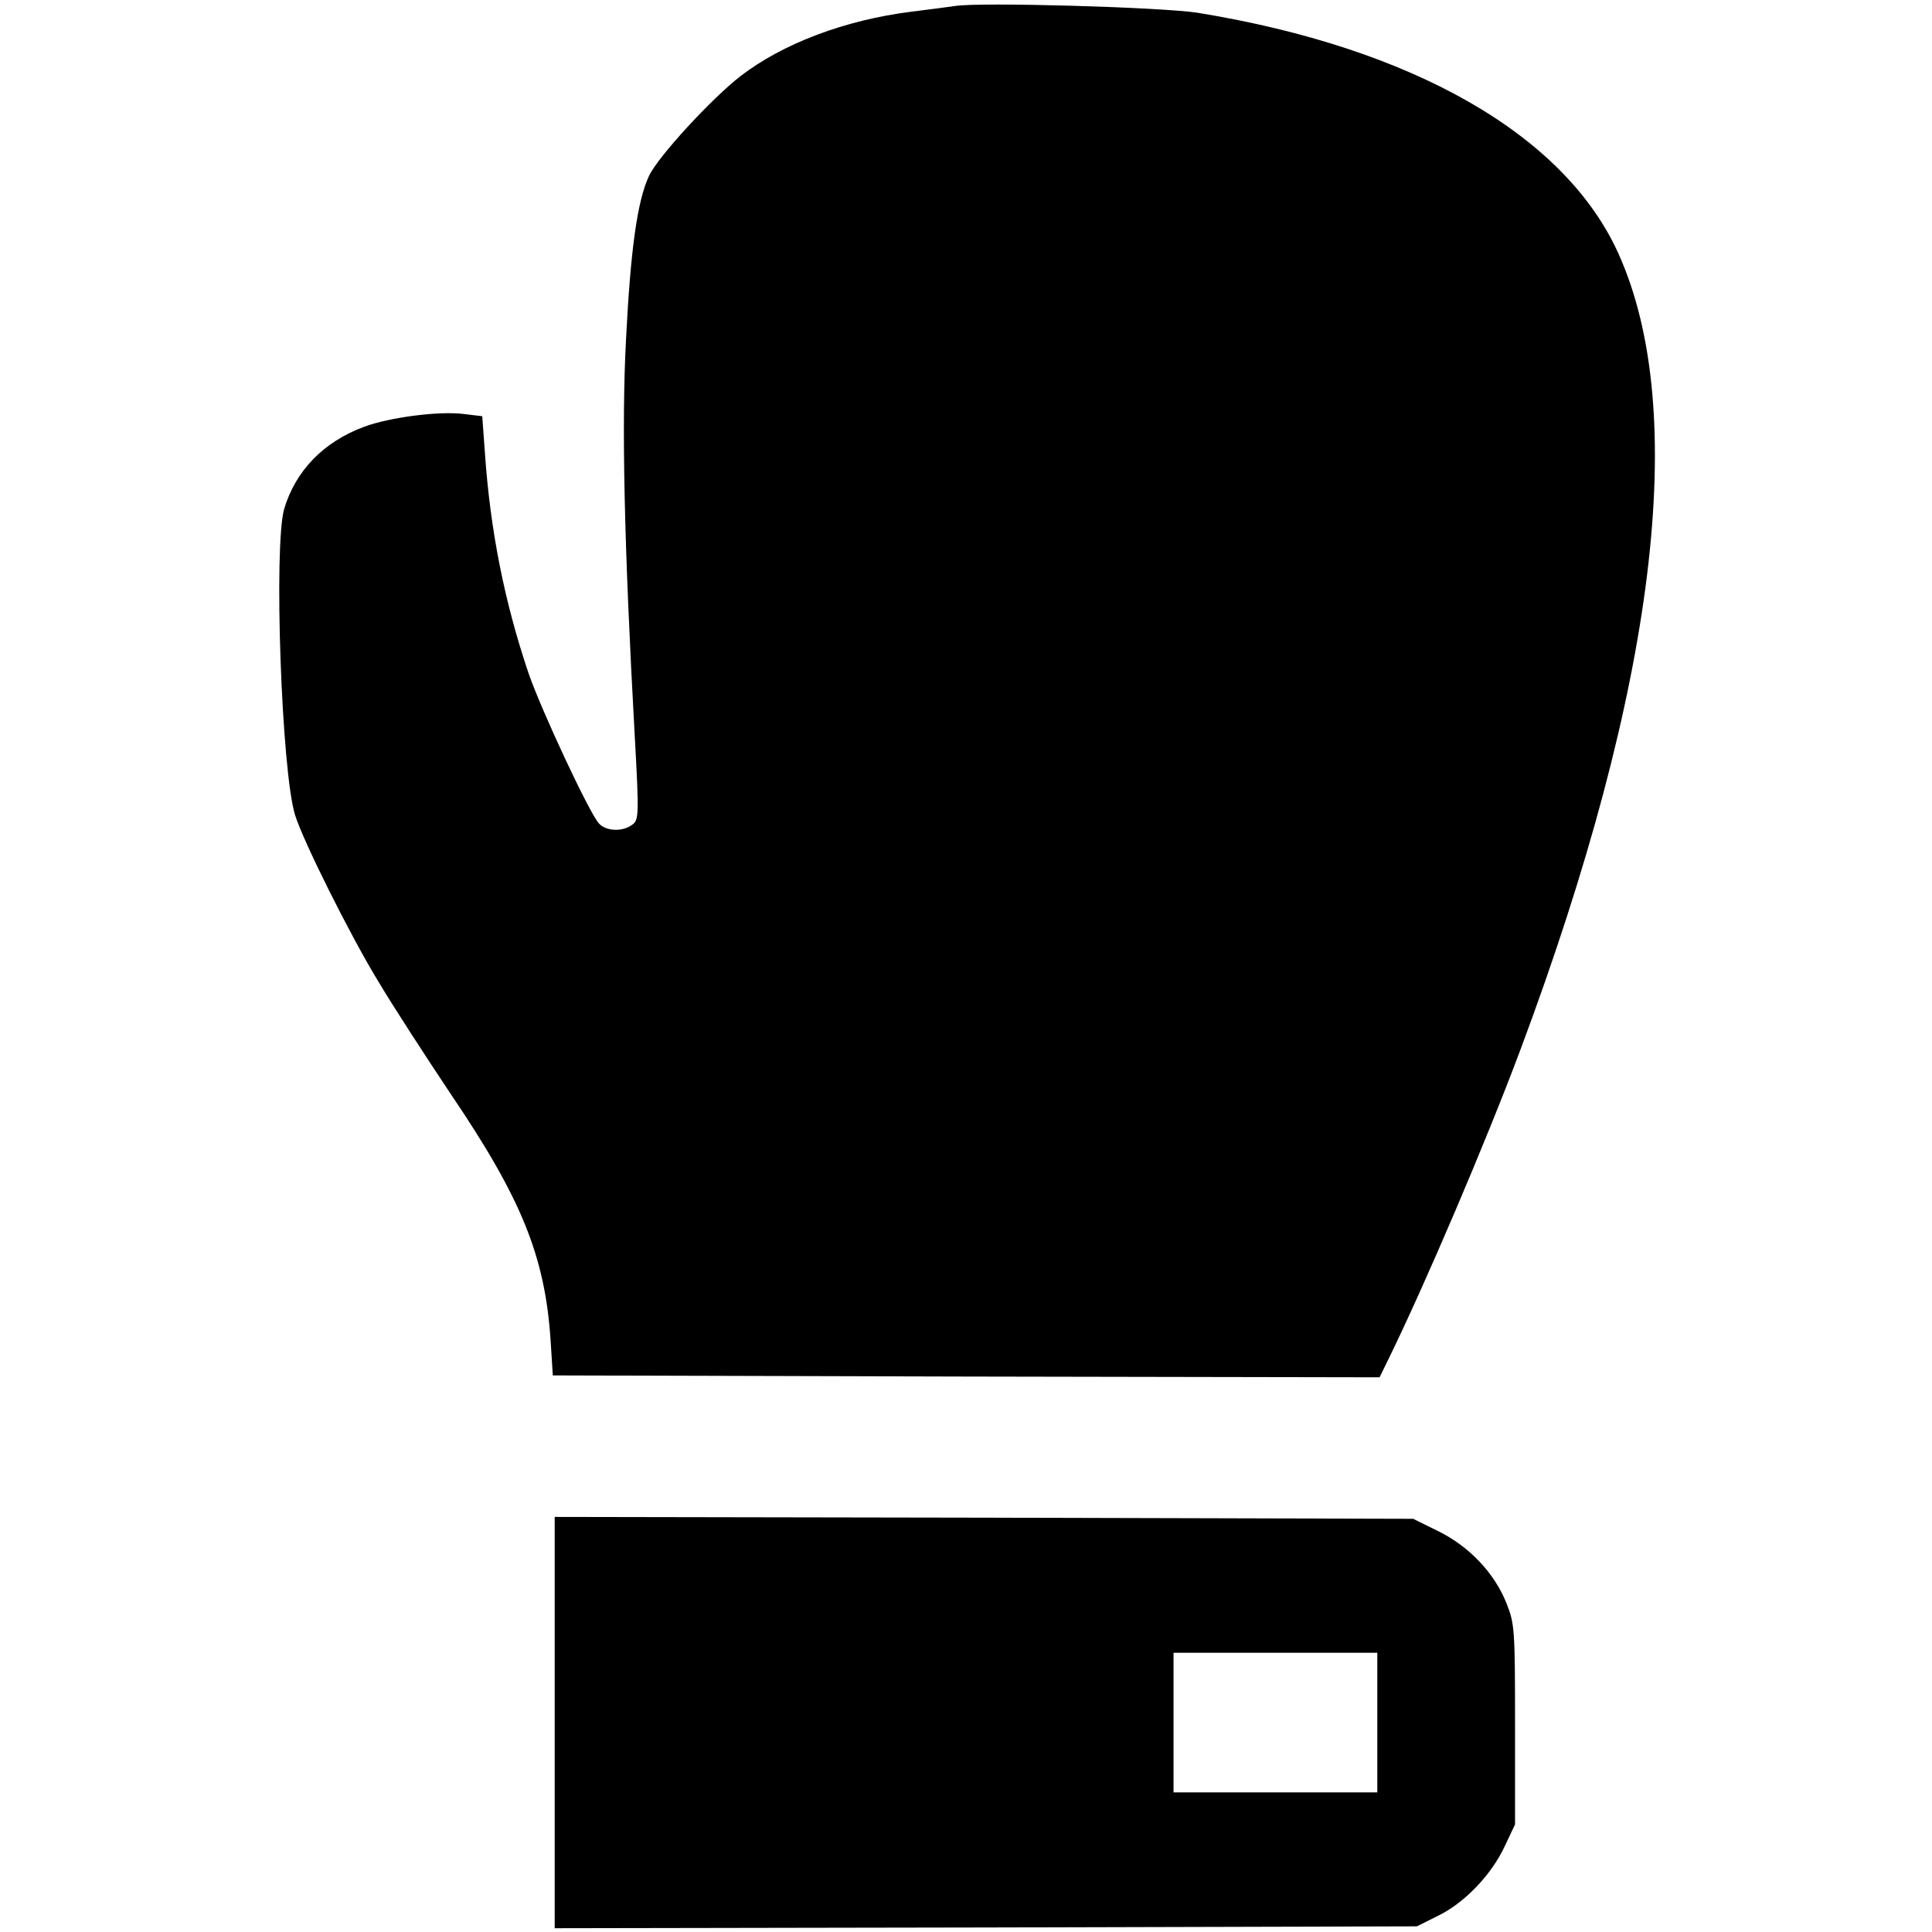 <?xml version="1.0" standalone="no"?>
<!DOCTYPE svg PUBLIC "-//W3C//DTD SVG 20010904//EN"
 "http://www.w3.org/TR/2001/REC-SVG-20010904/DTD/svg10.dtd">
<svg version="1.0" xmlns="http://www.w3.org/2000/svg"
 width="512pt" height="512pt" viewBox="0 0 512 512"
 preserveAspectRatio="xMidYMid meet">
<g transform="translate(0,512) scale(0.1,-0.1)"
fill="#000000" stroke="none">
<path d="M2530 5104 c-14 -2 -65 -9 -115 -15 -175 -22 -340 -84 -453 -171 -77
-60 -218 -213 -242 -264 -31 -66 -49 -195 -61 -434 -12 -224 -5 -543 23 -1048
12 -216 11 -225 -7 -238 -26 -19 -69 -17 -88 4 -26 29 -152 299 -186 397 -64
189 -102 380 -116 586 l-7 96 -50 6 c-65 8 -196 -9 -263 -34 -108 -40 -182
-117 -212 -218 -28 -99 -7 -696 29 -811 21 -68 145 -317 220 -440 41 -69 129
-204 193 -300 187 -276 249 -429 264 -650 l6 -95 1095 -3 1096 -2 23 47 c98
200 259 577 351 823 359 961 448 1689 259 2108 -142 315 -545 545 -1114 638
-95 15 -580 29 -645 18z"/>
<path d="M1470 555 l0 -545 1143 2 1142 3 56 28 c70 34 142 109 177 185 l27
57 0 265 c0 253 -1 267 -23 322 -32 80 -99 150 -180 190 l-67 33 -1137 3
-1138 2 0 -545z m2180 0 l0 -185 -270 0 -270 0 0 185 0 185 270 0 270 0 0
-185z"/>
</g>
</svg>
